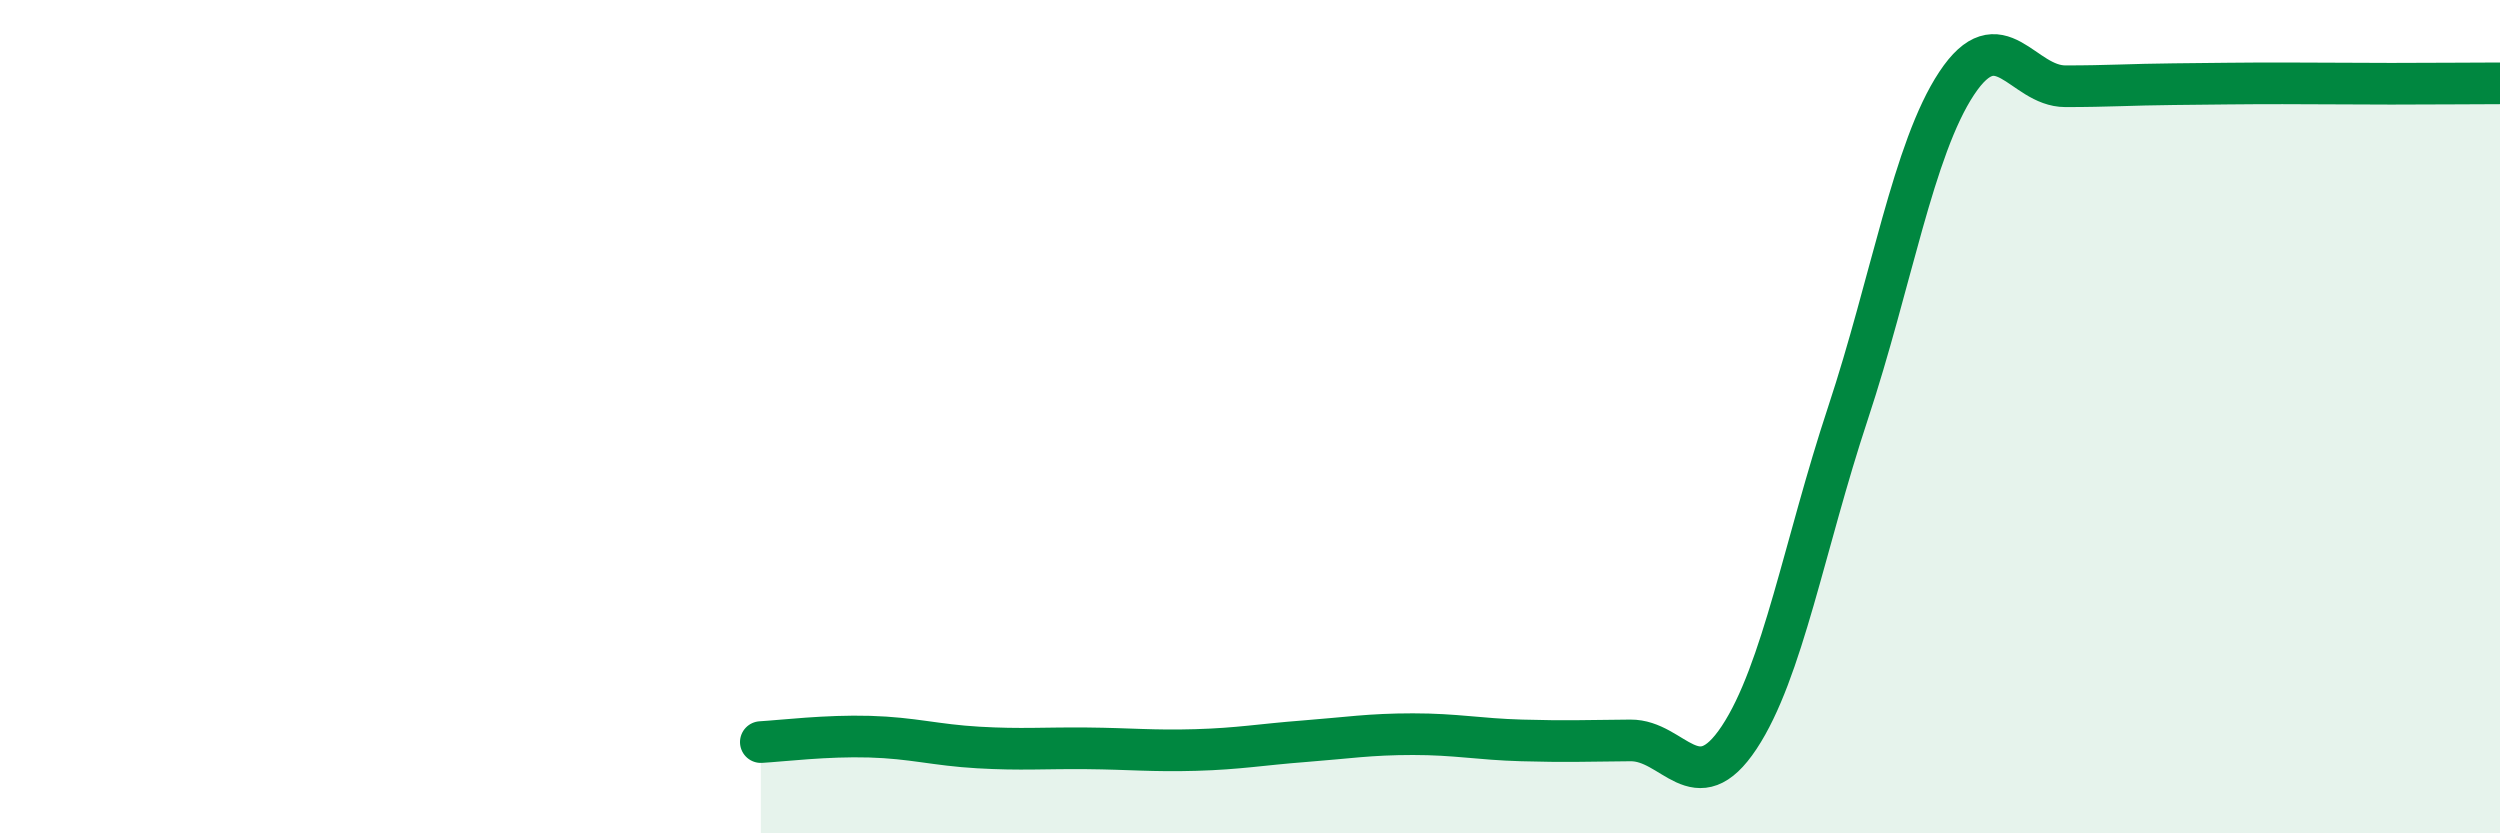 
    <svg width="60" height="20" viewBox="0 0 60 20" xmlns="http://www.w3.org/2000/svg">
      <path
        d="M 18.26,17.81 C 18.78,17.78 19.83,17.65 20.87,17.68 C 21.91,17.71 22.44,17.88 23.48,17.94 C 24.52,18 25.05,17.95 26.09,17.96 C 27.13,17.97 27.66,18.03 28.7,18 C 29.74,17.97 30.26,17.87 31.3,17.79 C 32.34,17.71 32.87,17.62 33.91,17.62 C 34.95,17.62 35.48,17.74 36.52,17.77 C 37.56,17.8 38.09,17.78 39.13,17.77 C 40.17,17.76 40.7,19.27 41.74,17.7 C 42.78,16.13 43.31,13.06 44.35,9.92 C 45.39,6.78 45.92,3.57 46.96,2 C 48,0.43 48.53,2.07 49.57,2.07 C 50.61,2.07 51.13,2.03 52.17,2.02 C 53.21,2.01 53.74,2 54.78,2 C 55.82,2 56.35,2.01 57.39,2.01 C 58.43,2.01 59.48,2 60,2L60 20L18.26 20Z"
        fill="#008740"
        opacity="0.1"
        stroke-linecap="round"
        stroke-linejoin="round"
      />
      <path
        d="M 18.26,17.81 C 18.78,17.78 19.83,17.65 20.87,17.68 C 21.91,17.71 22.44,17.88 23.48,17.94 C 24.52,18 25.05,17.95 26.09,17.96 C 27.13,17.97 27.66,18.03 28.7,18 C 29.74,17.97 30.26,17.87 31.3,17.79 C 32.34,17.71 32.87,17.62 33.91,17.62 C 34.95,17.62 35.48,17.74 36.52,17.77 C 37.56,17.8 38.09,17.78 39.13,17.77 C 40.17,17.76 40.7,19.27 41.74,17.7 C 42.78,16.13 43.31,13.06 44.35,9.92 C 45.39,6.78 45.92,3.57 46.96,2 C 48,0.43 48.53,2.07 49.57,2.07 C 50.61,2.07 51.13,2.03 52.17,2.02 C 53.21,2.01 53.74,2 54.78,2 C 55.82,2 56.35,2.01 57.39,2.01 C 58.43,2.01 59.48,2 60,2"
        stroke="#008740"
        stroke-width="1"
        fill="none"
        stroke-linecap="round"
        stroke-linejoin="round"
      />
    </svg>
  